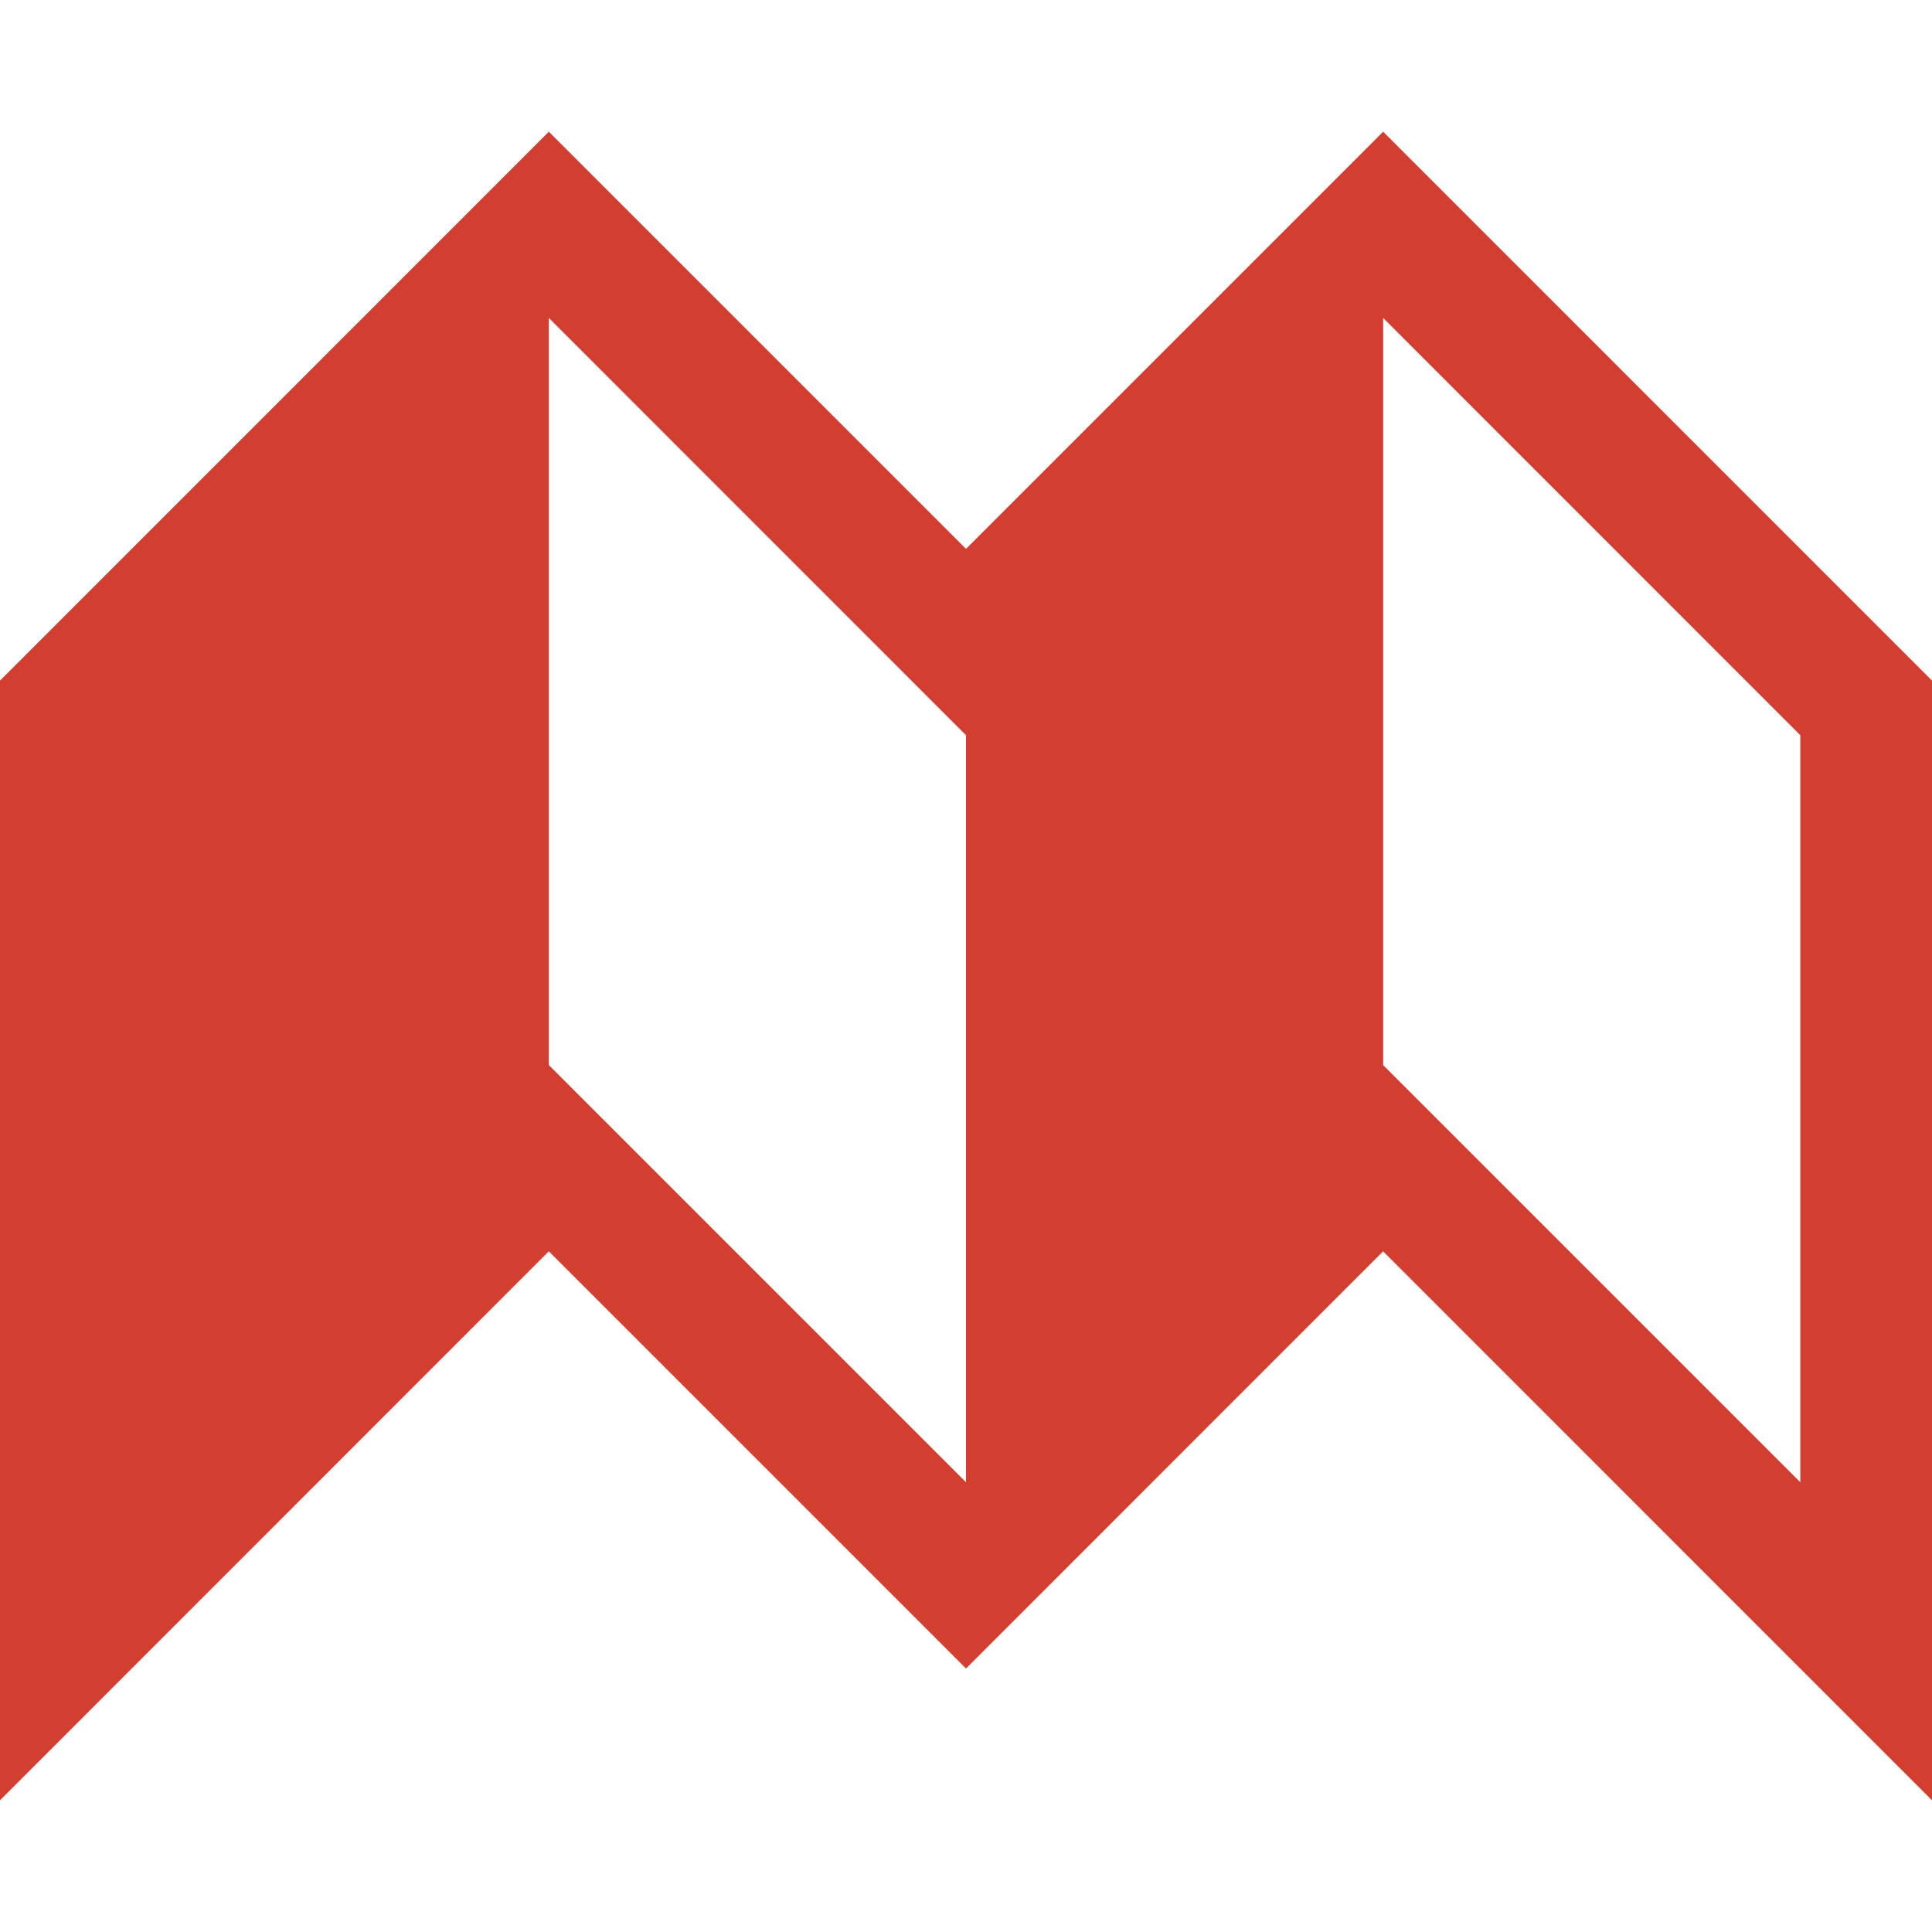 <svg fill="#D23F31" role="img" viewBox="0 0 24 24" xmlns="http://www.w3.org/2000/svg"><title>SiYuan</title><path d="m0 8.455 6.818-6.819L12 6.818l5.182-5.182L24 8.455v13.909l-6.818-6.819v-2.314l5.182 5.182v-9.28L17.182 3.95v11.594L12 20.727l-5.182-5.182v-2.314L12 18.413v-9.28L6.818 3.95v11.594L0 22.364Z"/></svg>